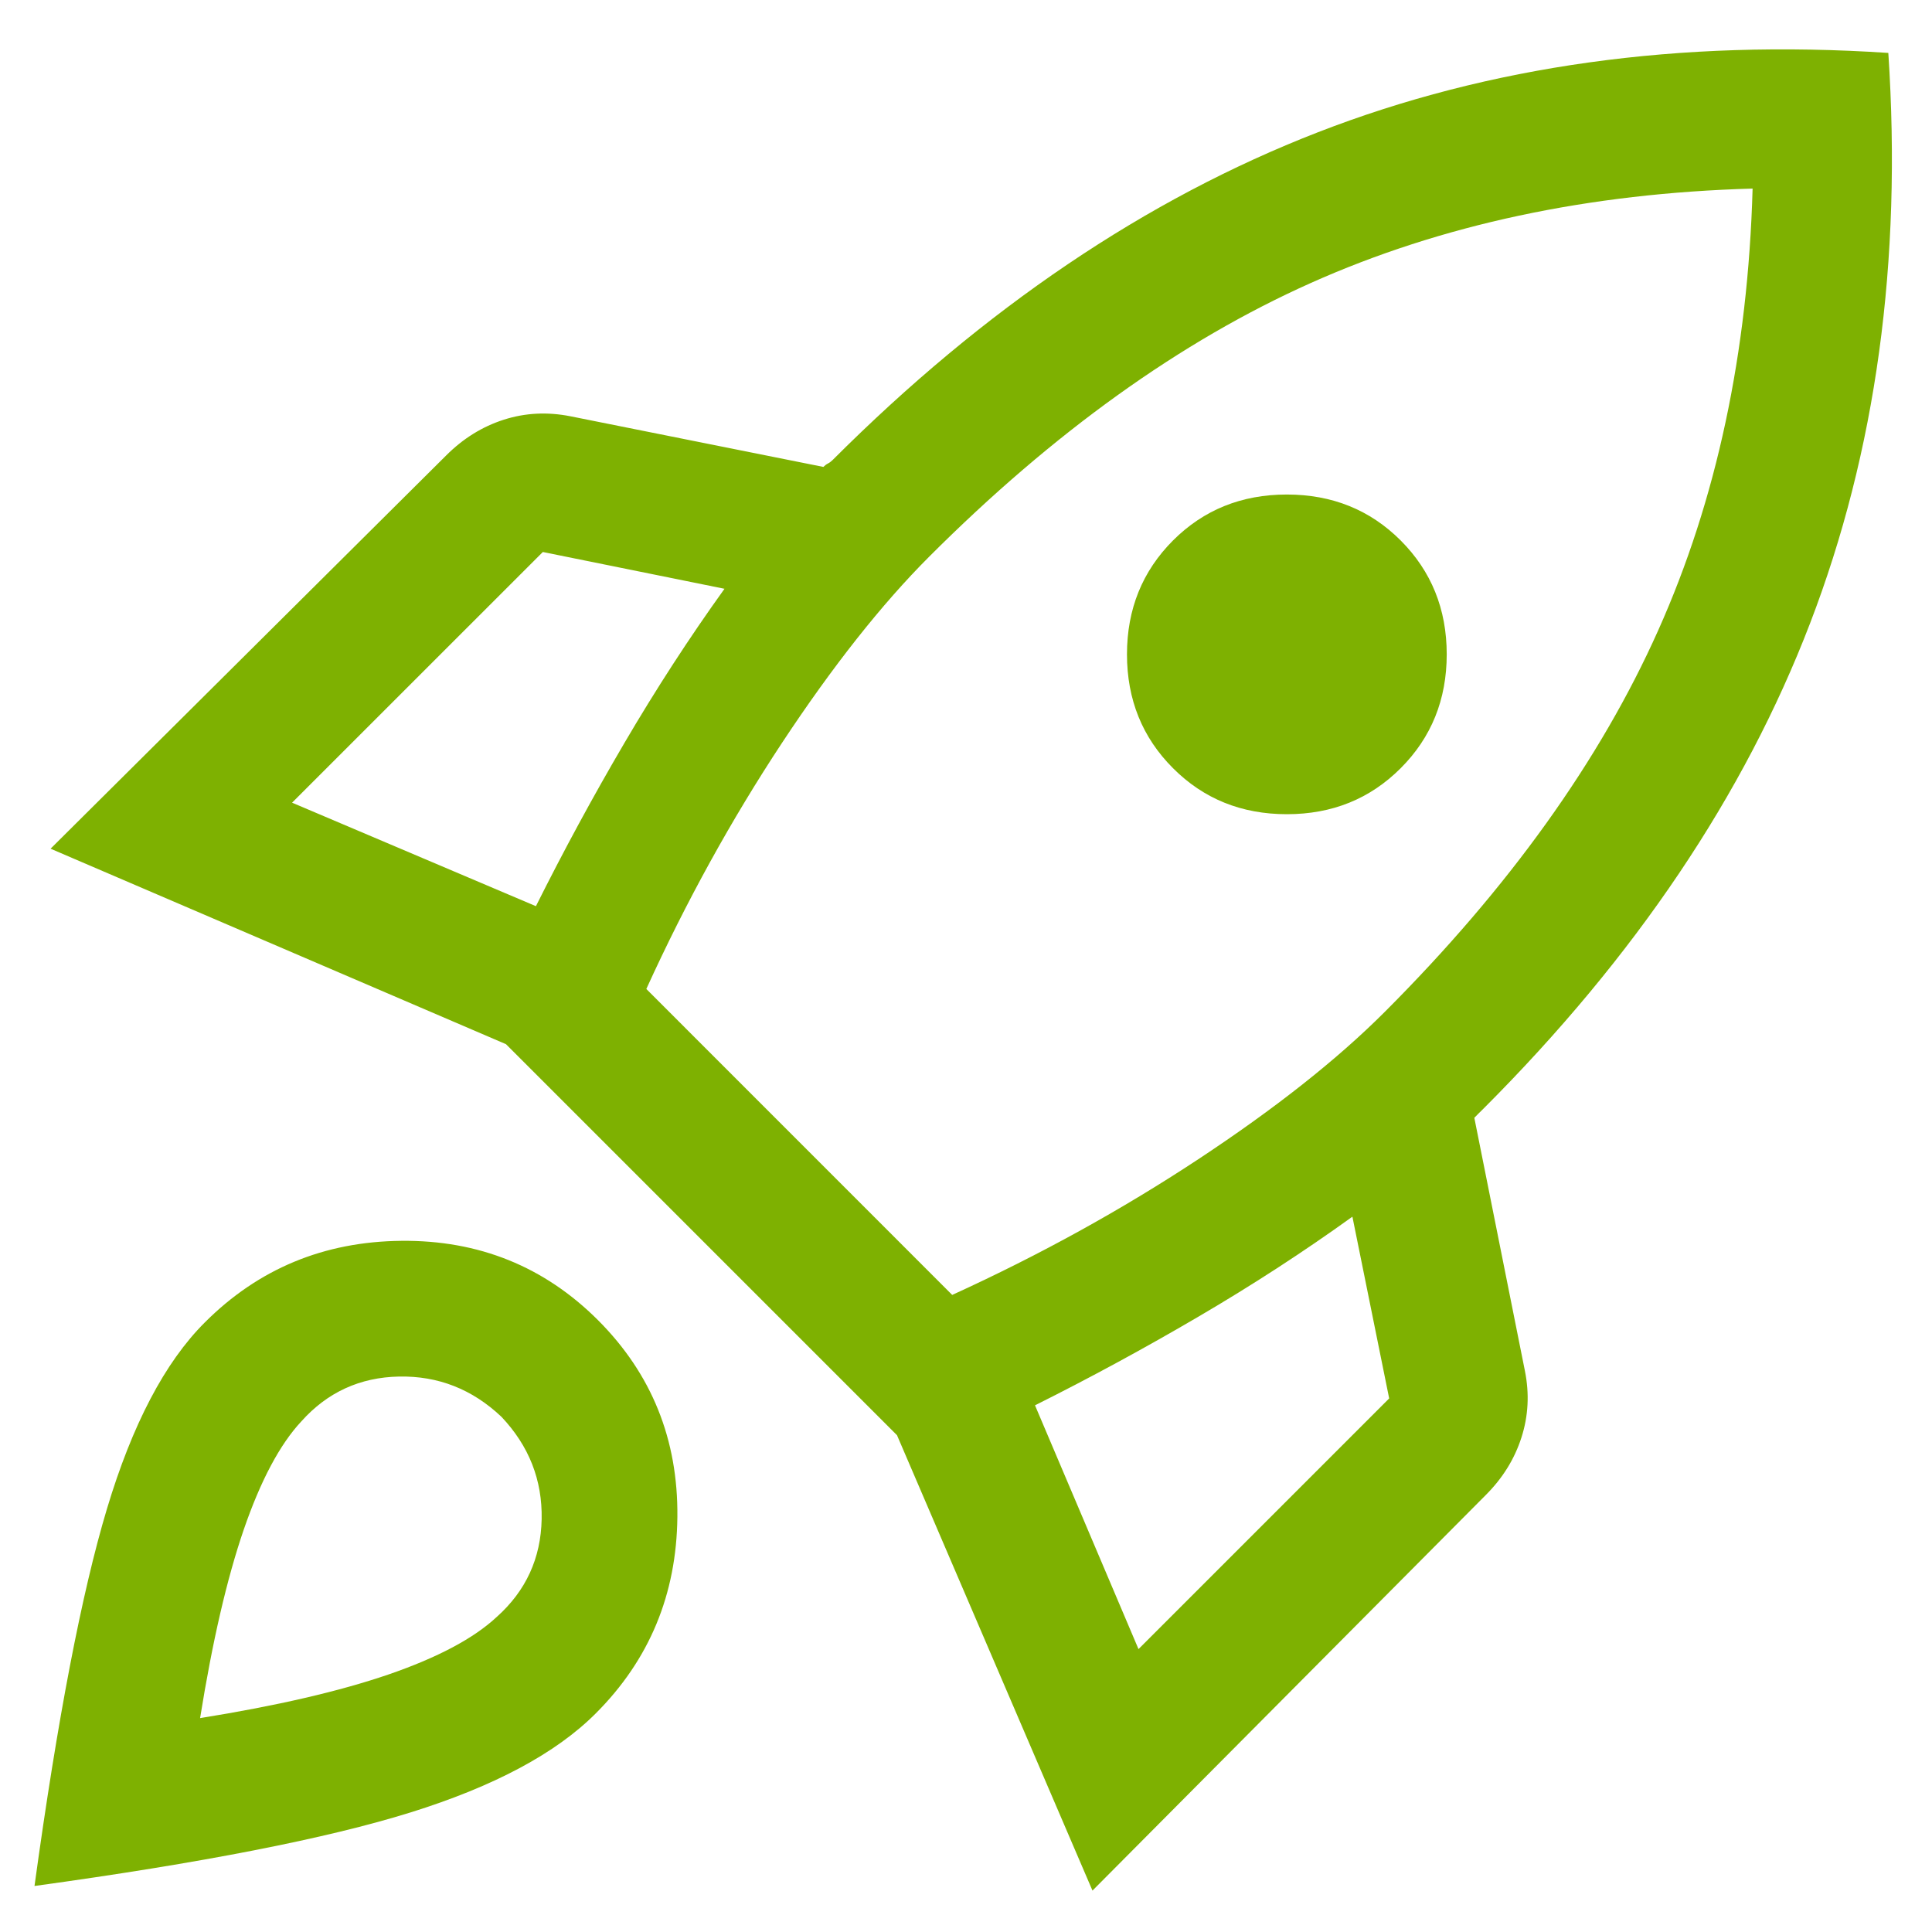 <svg width="28" height="28" viewBox="0 0 28 28" fill="none" xmlns="http://www.w3.org/2000/svg">
<path d="M4.233 11.633L7.767 13.133C8.167 12.333 8.594 11.544 9.05 10.767C9.506 9.989 9.989 9.244 10.5 8.533L7.867 8L4.233 11.633ZM9.367 14.333L13.8 18.767C15.067 18.189 16.256 17.533 17.367 16.8C18.478 16.067 19.378 15.356 20.067 14.667C21.867 12.867 23.189 11.022 24.033 9.133C24.878 7.244 25.333 5.111 25.4 2.733C23.022 2.8 20.889 3.256 19 4.1C17.111 4.944 15.267 6.267 13.467 8.067C12.778 8.756 12.067 9.656 11.333 10.767C10.6 11.878 9.944 13.067 9.367 14.333ZM17 11.133C16.556 10.689 16.333 10.139 16.333 9.483C16.333 8.828 16.556 8.278 17 7.833C17.444 7.389 17.994 7.167 18.65 7.167C19.306 7.167 19.856 7.389 20.3 7.833C20.744 8.278 20.967 8.828 20.967 9.483C20.967 10.139 20.744 10.689 20.3 11.133C19.856 11.578 19.306 11.8 18.65 11.8C17.994 11.8 17.444 11.578 17 11.133ZM16.5 23.9L20.133 20.267L19.6 17.633C18.889 18.145 18.144 18.628 17.367 19.083C16.589 19.539 15.8 19.967 15 20.367L16.5 23.9ZM27.367 0.767C27.567 3.789 27.189 6.544 26.233 9.033C25.278 11.522 23.7 13.867 21.5 16.067L21.433 16.133L21.367 16.2L22.1 19.867C22.167 20.2 22.15 20.522 22.05 20.833C21.95 21.145 21.778 21.422 21.533 21.667L15.833 27.4L13 20.8L7.333 15.133L0.733 12.3L6.467 6.6C6.711 6.356 6.989 6.183 7.3 6.083C7.611 5.983 7.933 5.967 8.267 6.033L11.933 6.767C11.956 6.744 11.978 6.728 12 6.717C12.022 6.706 12.044 6.689 12.067 6.667C14.267 4.467 16.611 2.883 19.1 1.917C21.589 0.95 24.344 0.567 27.367 0.767ZM2.967 19.167C3.744 18.389 4.694 17.994 5.817 17.983C6.939 17.972 7.889 18.356 8.667 19.133C9.444 19.911 9.828 20.861 9.817 21.983C9.806 23.106 9.411 24.056 8.633 24.833C8.056 25.411 7.161 25.889 5.95 26.267C4.739 26.645 2.922 27 0.5 27.333C0.833 24.911 1.183 23.089 1.55 21.867C1.917 20.645 2.389 19.744 2.967 19.167ZM4.367 20.6C4.056 20.933 3.778 21.456 3.533 22.167C3.289 22.878 3.078 23.789 2.9 24.9C4.011 24.722 4.922 24.511 5.633 24.267C6.344 24.022 6.867 23.744 7.2 23.433C7.622 23.056 7.839 22.583 7.85 22.017C7.861 21.45 7.667 20.956 7.267 20.533C6.844 20.133 6.35 19.939 5.783 19.95C5.217 19.961 4.744 20.178 4.367 20.6Z" fill="#7EB101"/>
</svg>
